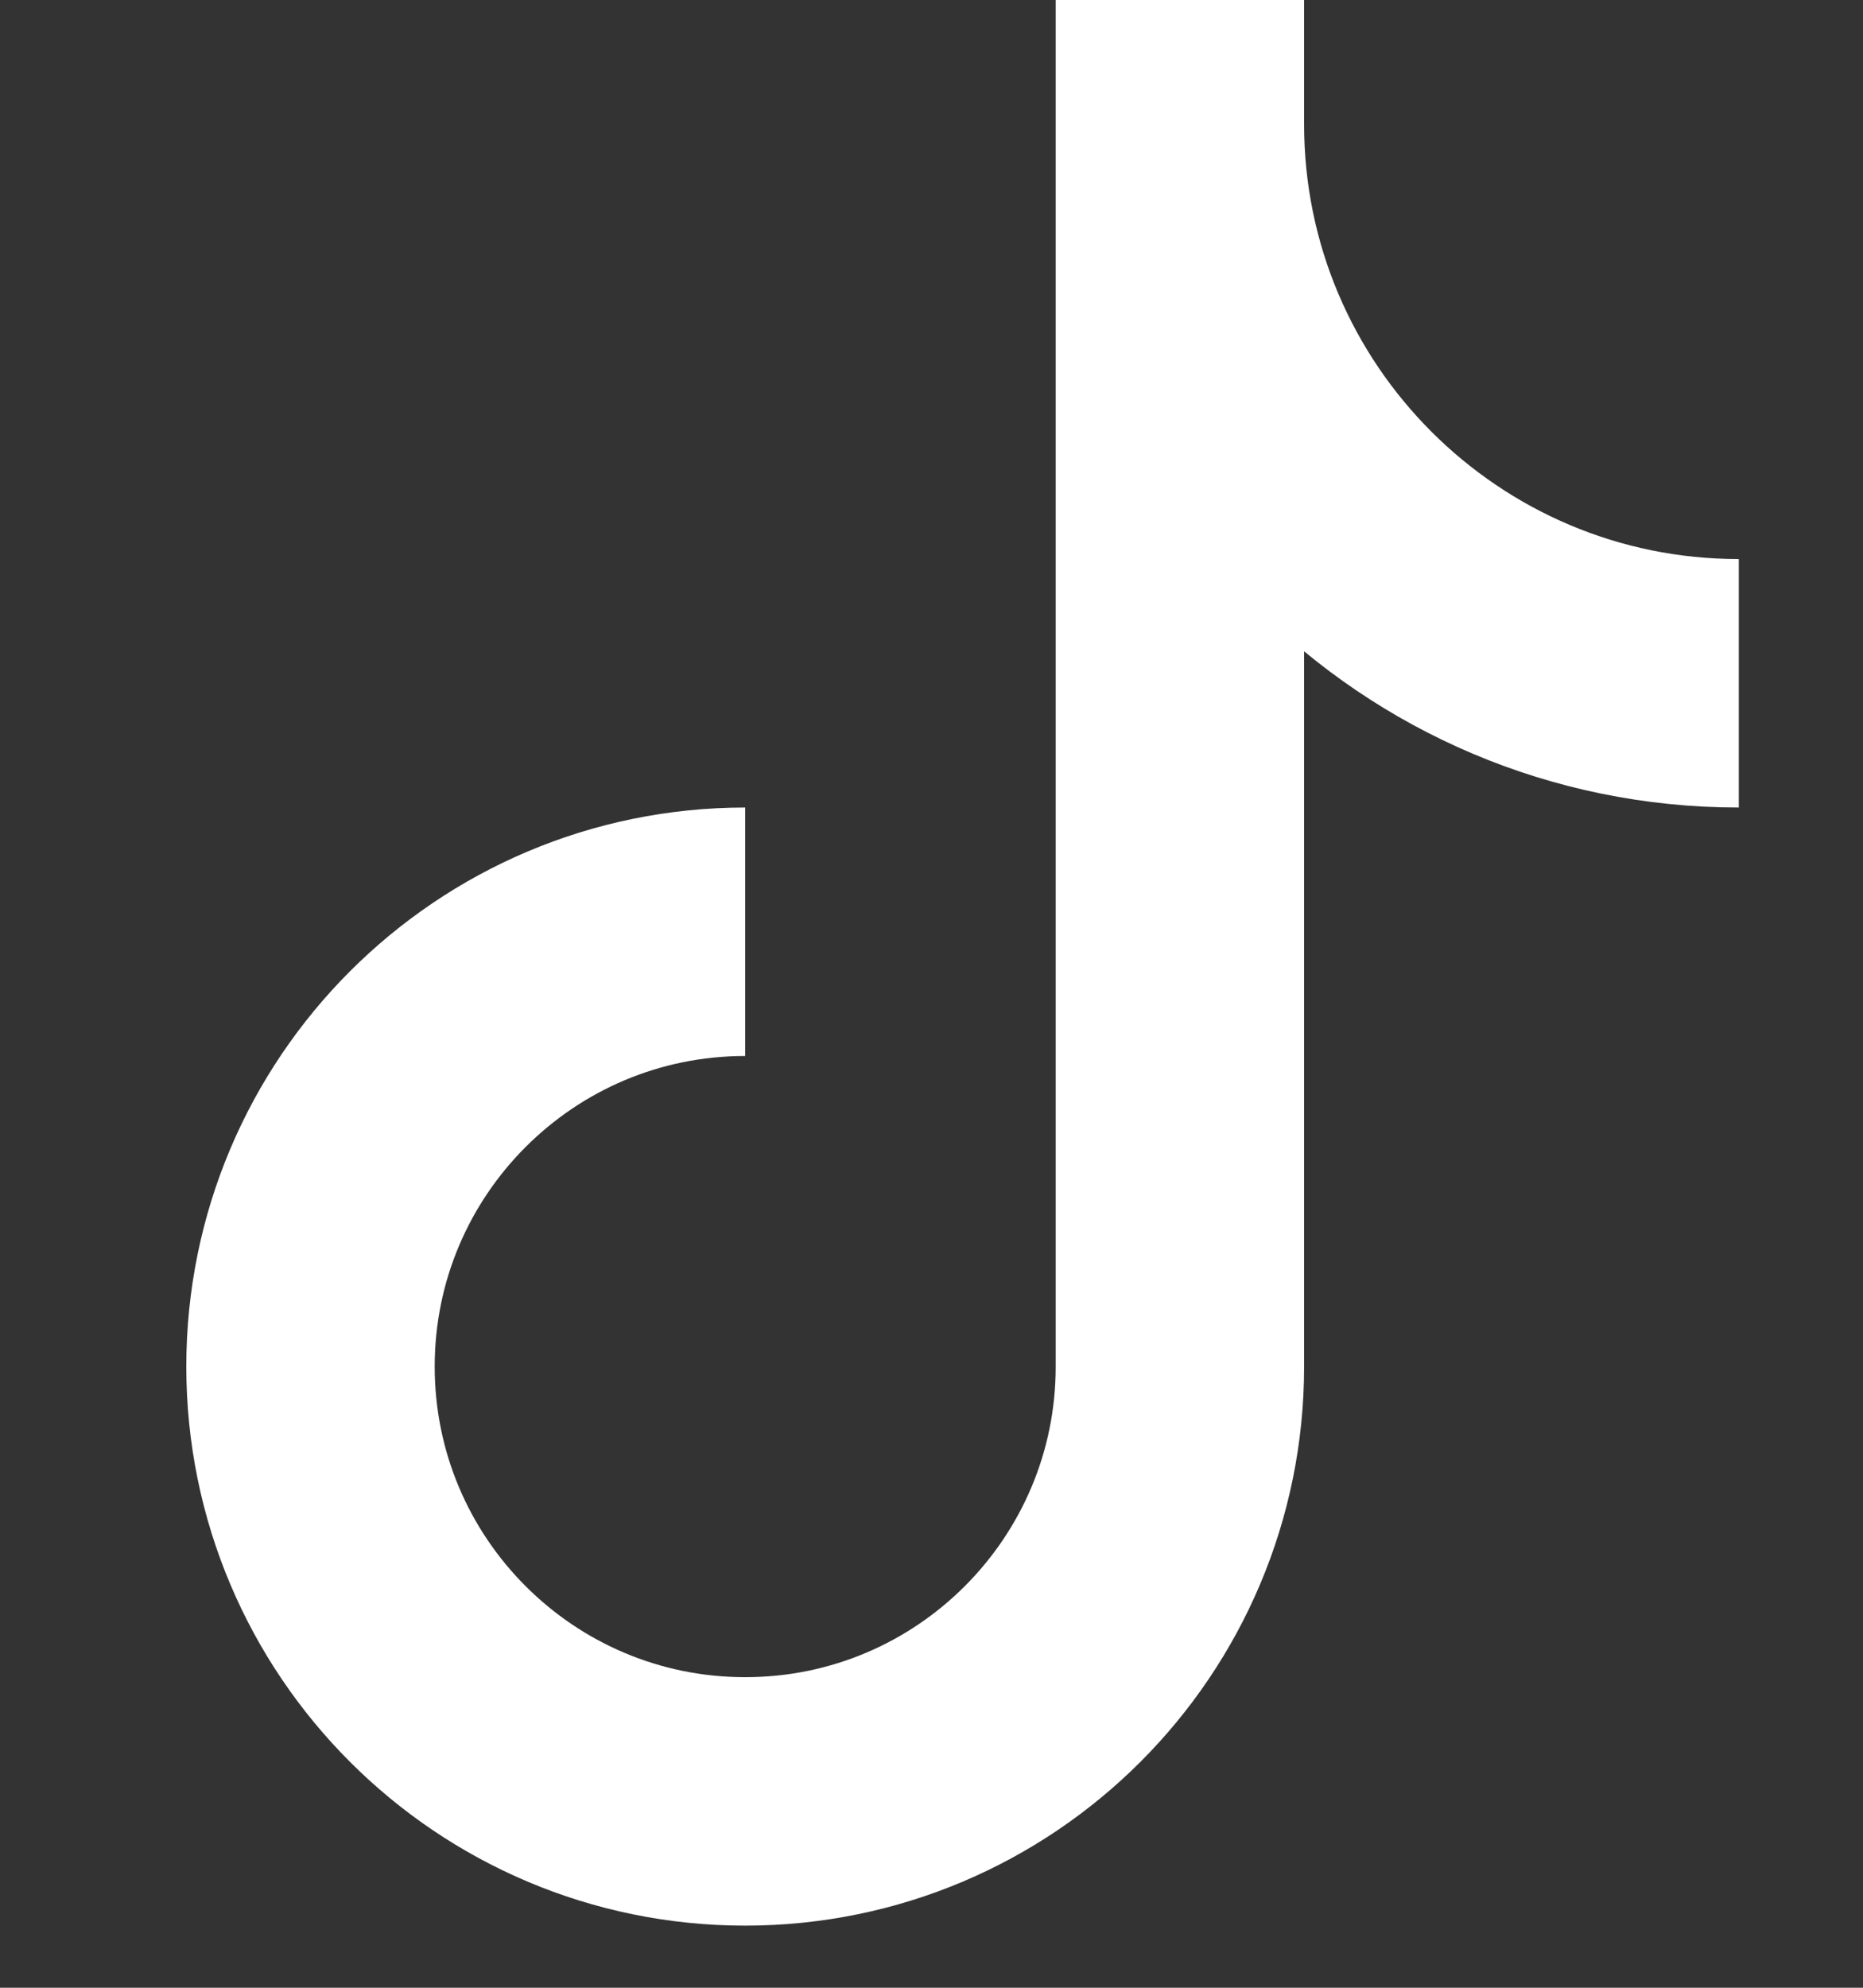<svg width="15" height="16" viewBox="0 0 15 16" fill="none" xmlns="http://www.w3.org/2000/svg">
<rect x="0" y="0" width="15" height="16" fill="#333333" stroke="none"/>
<path d="M9.5 0V11C9.5 12.933 7.933 14.5 6 14.5C4.067 14.5 2.5 12.933 2.5 11C2.5 9.067 4.067 7.5 6 7.5M14 5.5C11.515 5.5 9.5 3.485 9.5 1" stroke="white" stroke-width="2"/>
</svg>
